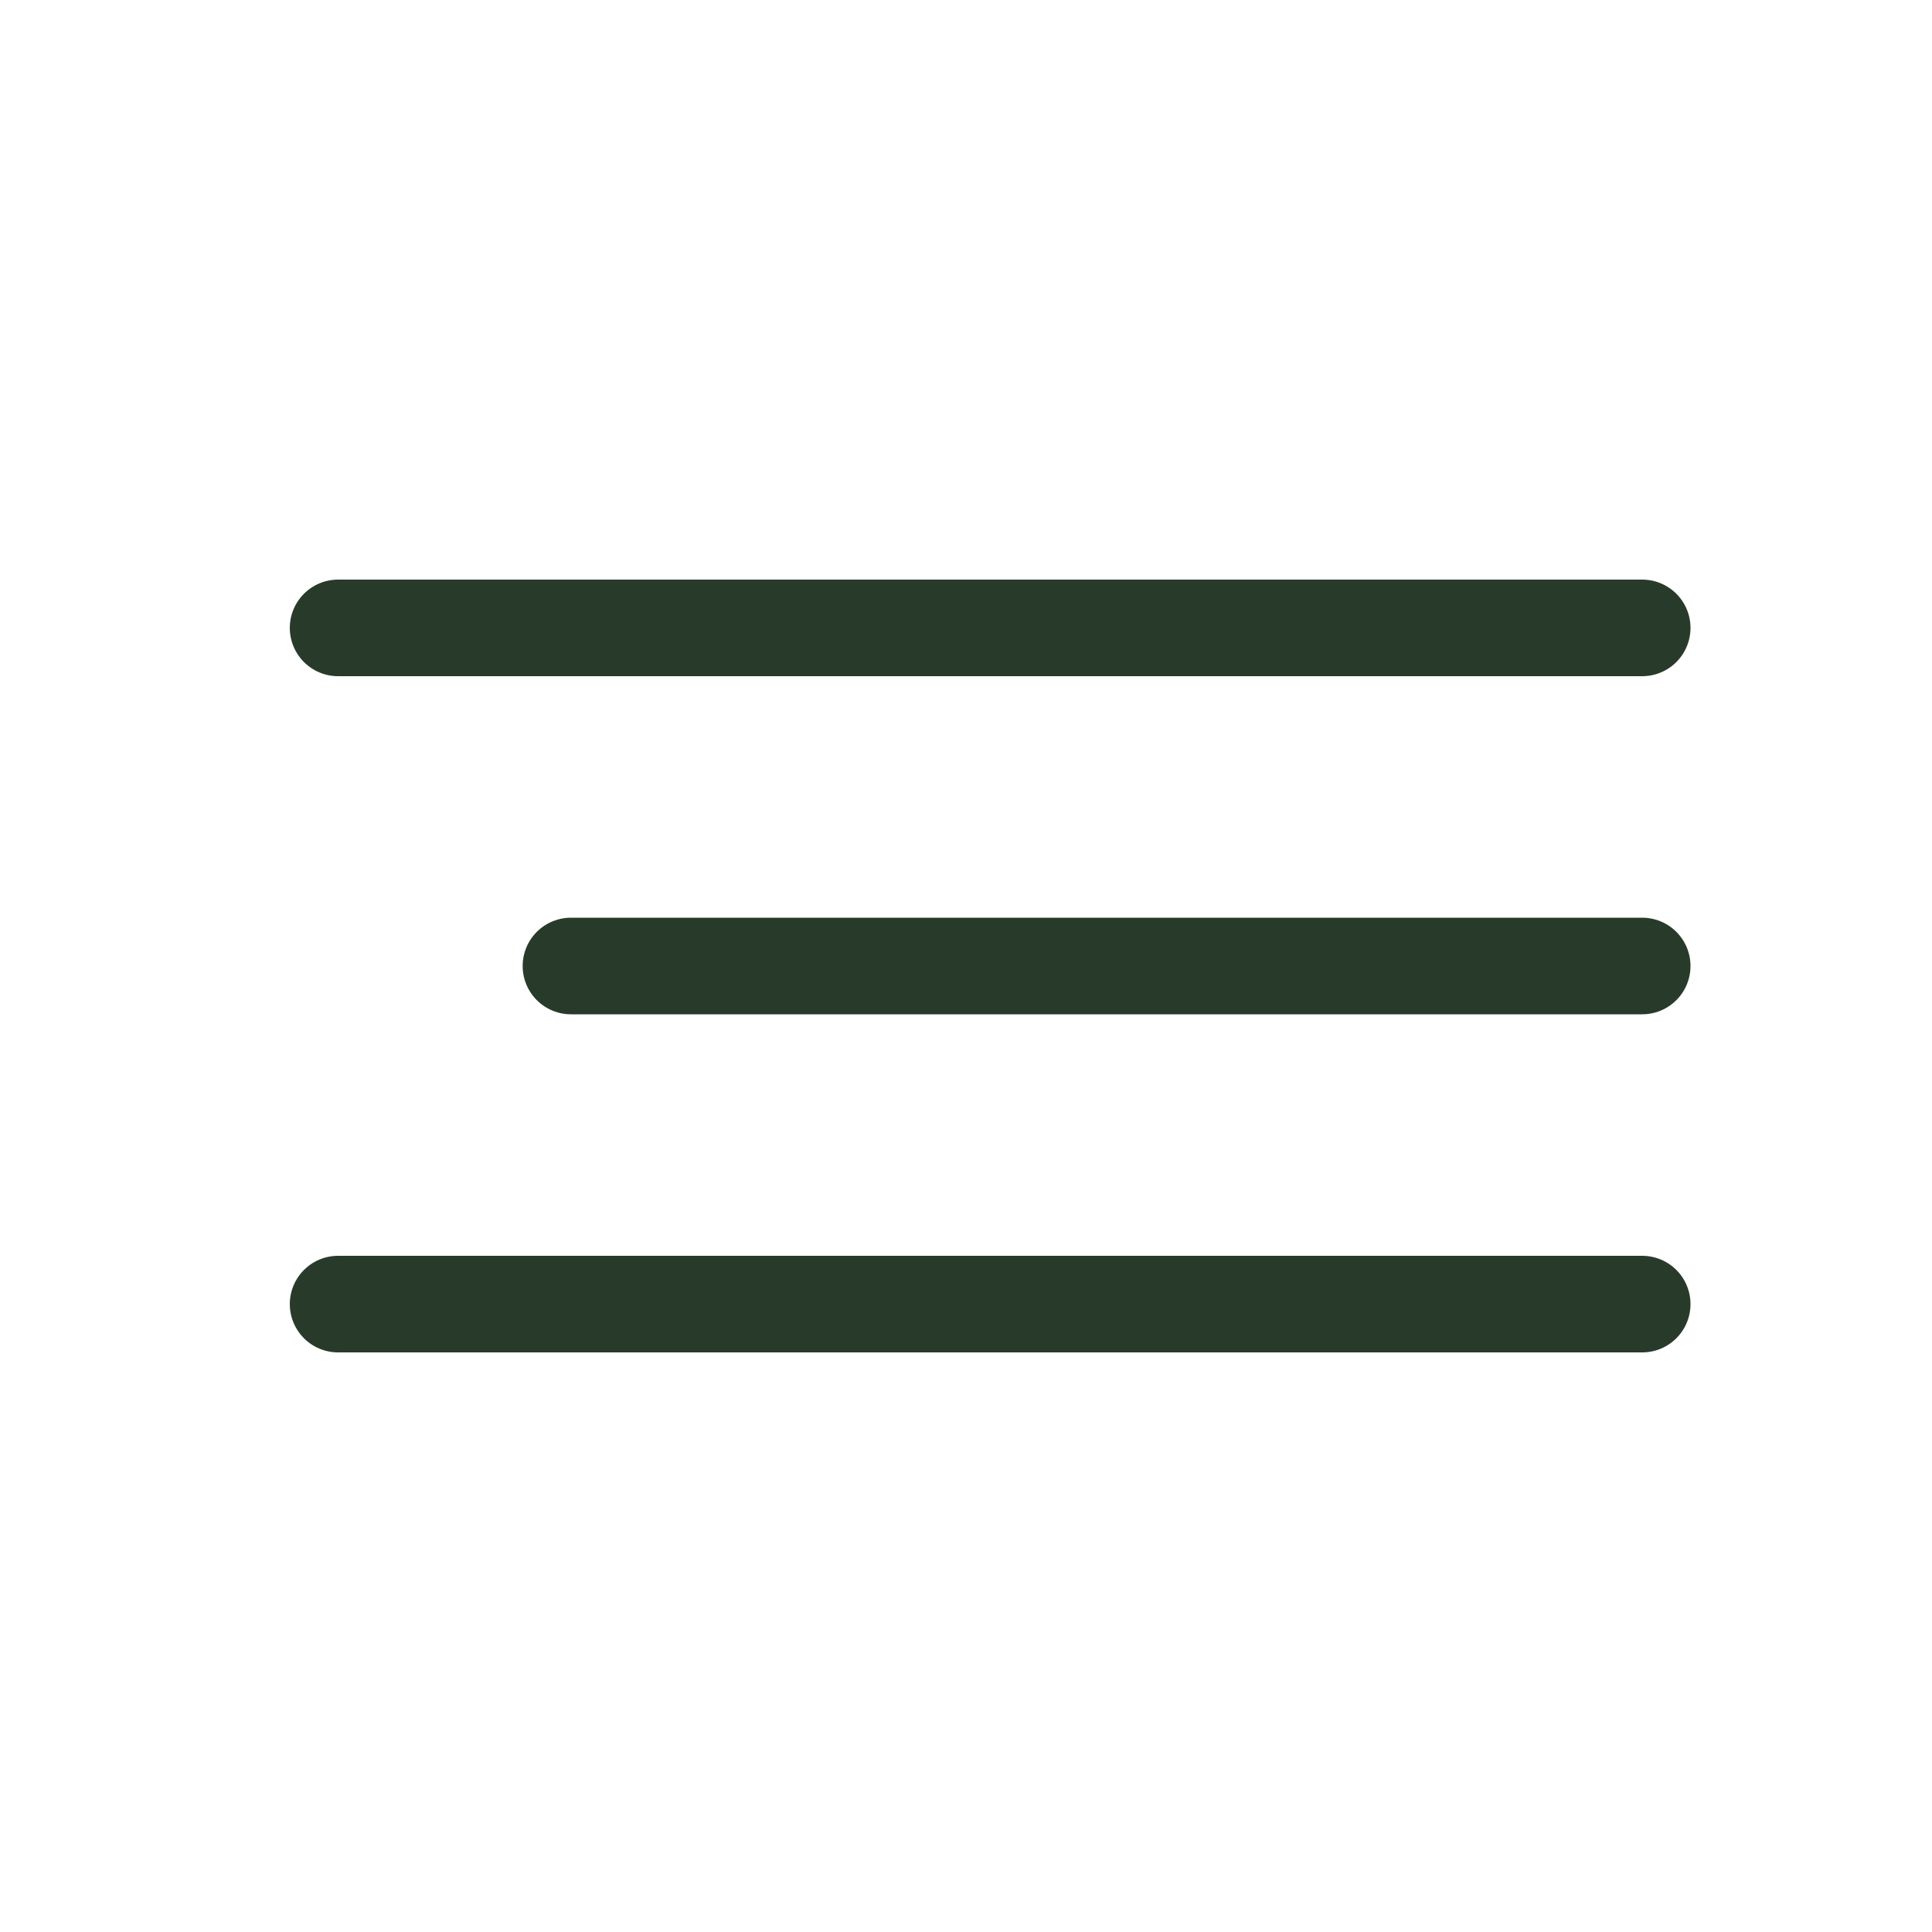 <svg width="40" height="40" viewBox="0 0 40 40" fill="none" xmlns="http://www.w3.org/2000/svg">
<path d="M7 27H34" stroke="#283B2B" stroke-width="2" stroke-linecap="round"/>
<path d="M11.821 20H34" stroke="#283B2B" stroke-width="2" stroke-linecap="round"/>
<path d="M7 13H34" stroke="#283B2B" stroke-width="2" stroke-linecap="round"/>
</svg>